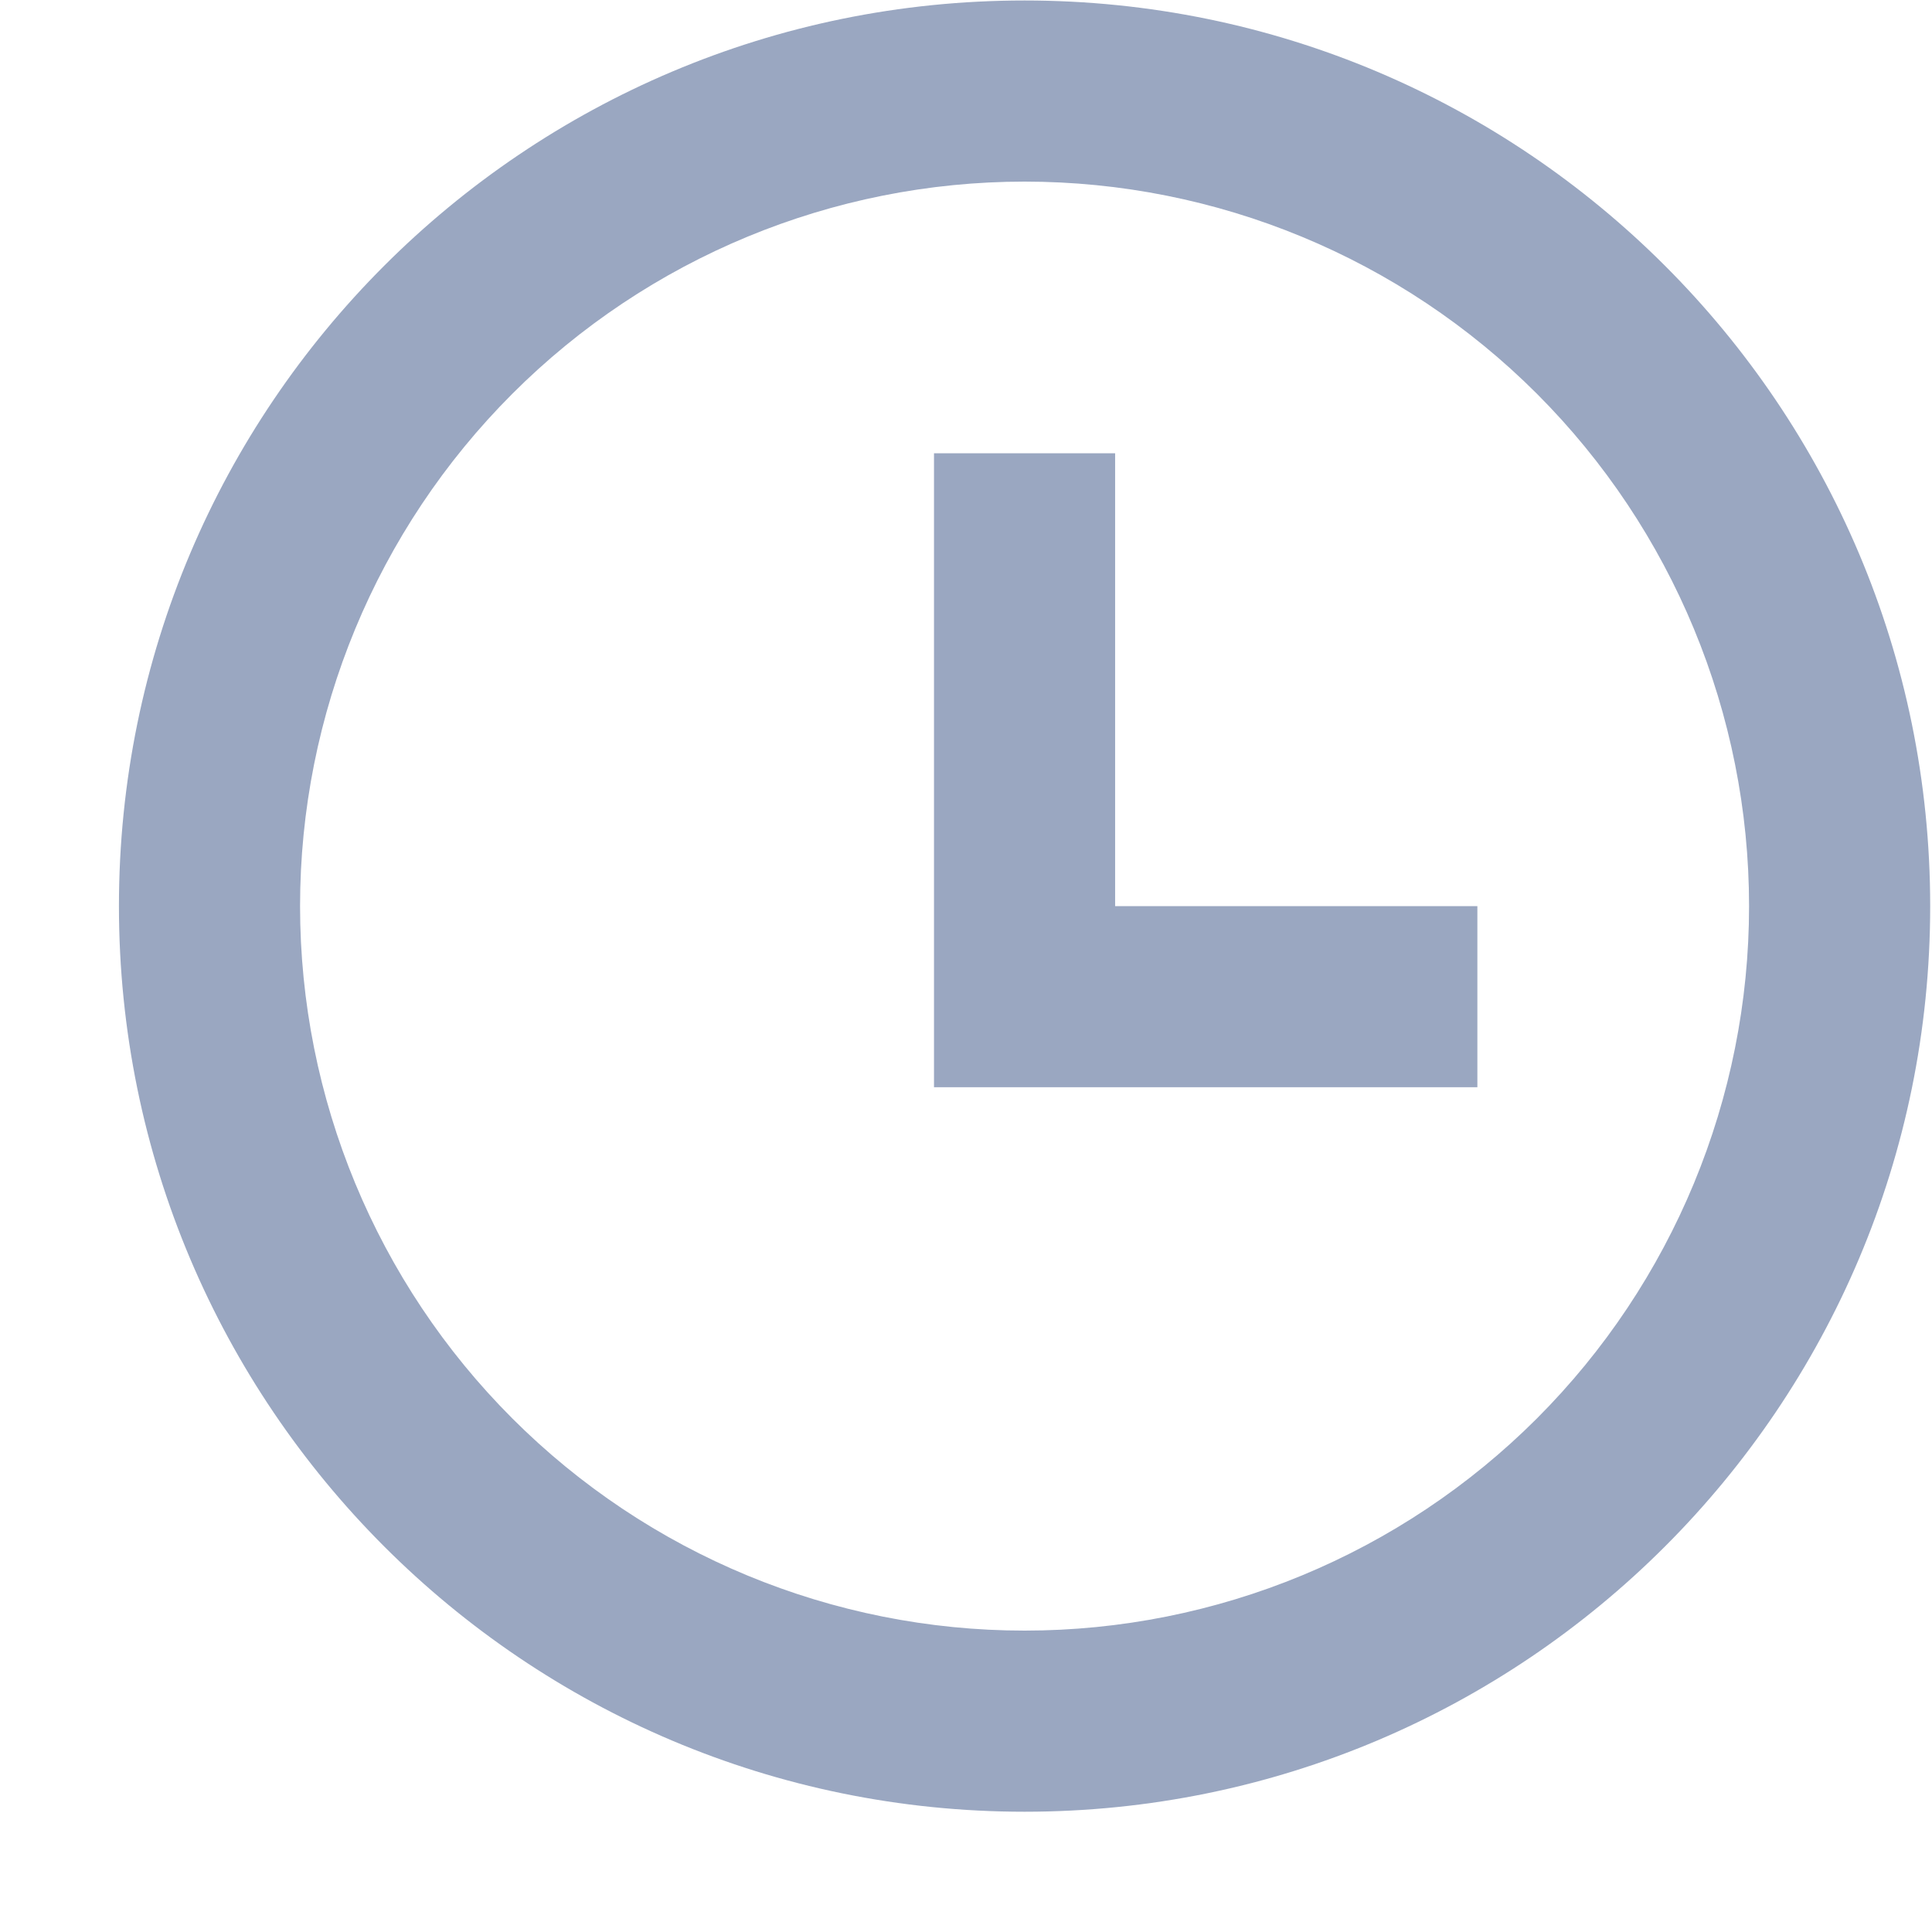 <svg width="16" height="16" viewBox="0 0 16 16" fill="none" xmlns="http://www.w3.org/2000/svg">
<path d="M8.485 15.004C4.343 15.004 0.985 11.646 0.985 7.504C0.985 3.362 4.343 0.004 8.485 0.004C12.628 0.004 15.985 3.362 15.985 7.504C15.985 11.646 12.628 15.004 8.485 15.004ZM8.485 13.504C10.077 13.504 11.603 12.872 12.728 11.747C13.853 10.621 14.485 9.095 14.485 7.504C14.485 5.913 13.853 4.387 12.728 3.261C11.603 2.136 10.077 1.504 8.485 1.504C6.894 1.504 5.368 2.136 4.243 3.261C3.117 4.387 2.485 5.913 2.485 7.504C2.485 9.095 3.117 10.621 4.243 11.747C5.368 12.872 6.894 13.504 8.485 13.504ZM9.235 7.504H12.235V9.004H7.735V3.754H9.235V7.504Z" fill="#9AA7C1"/>
</svg>
